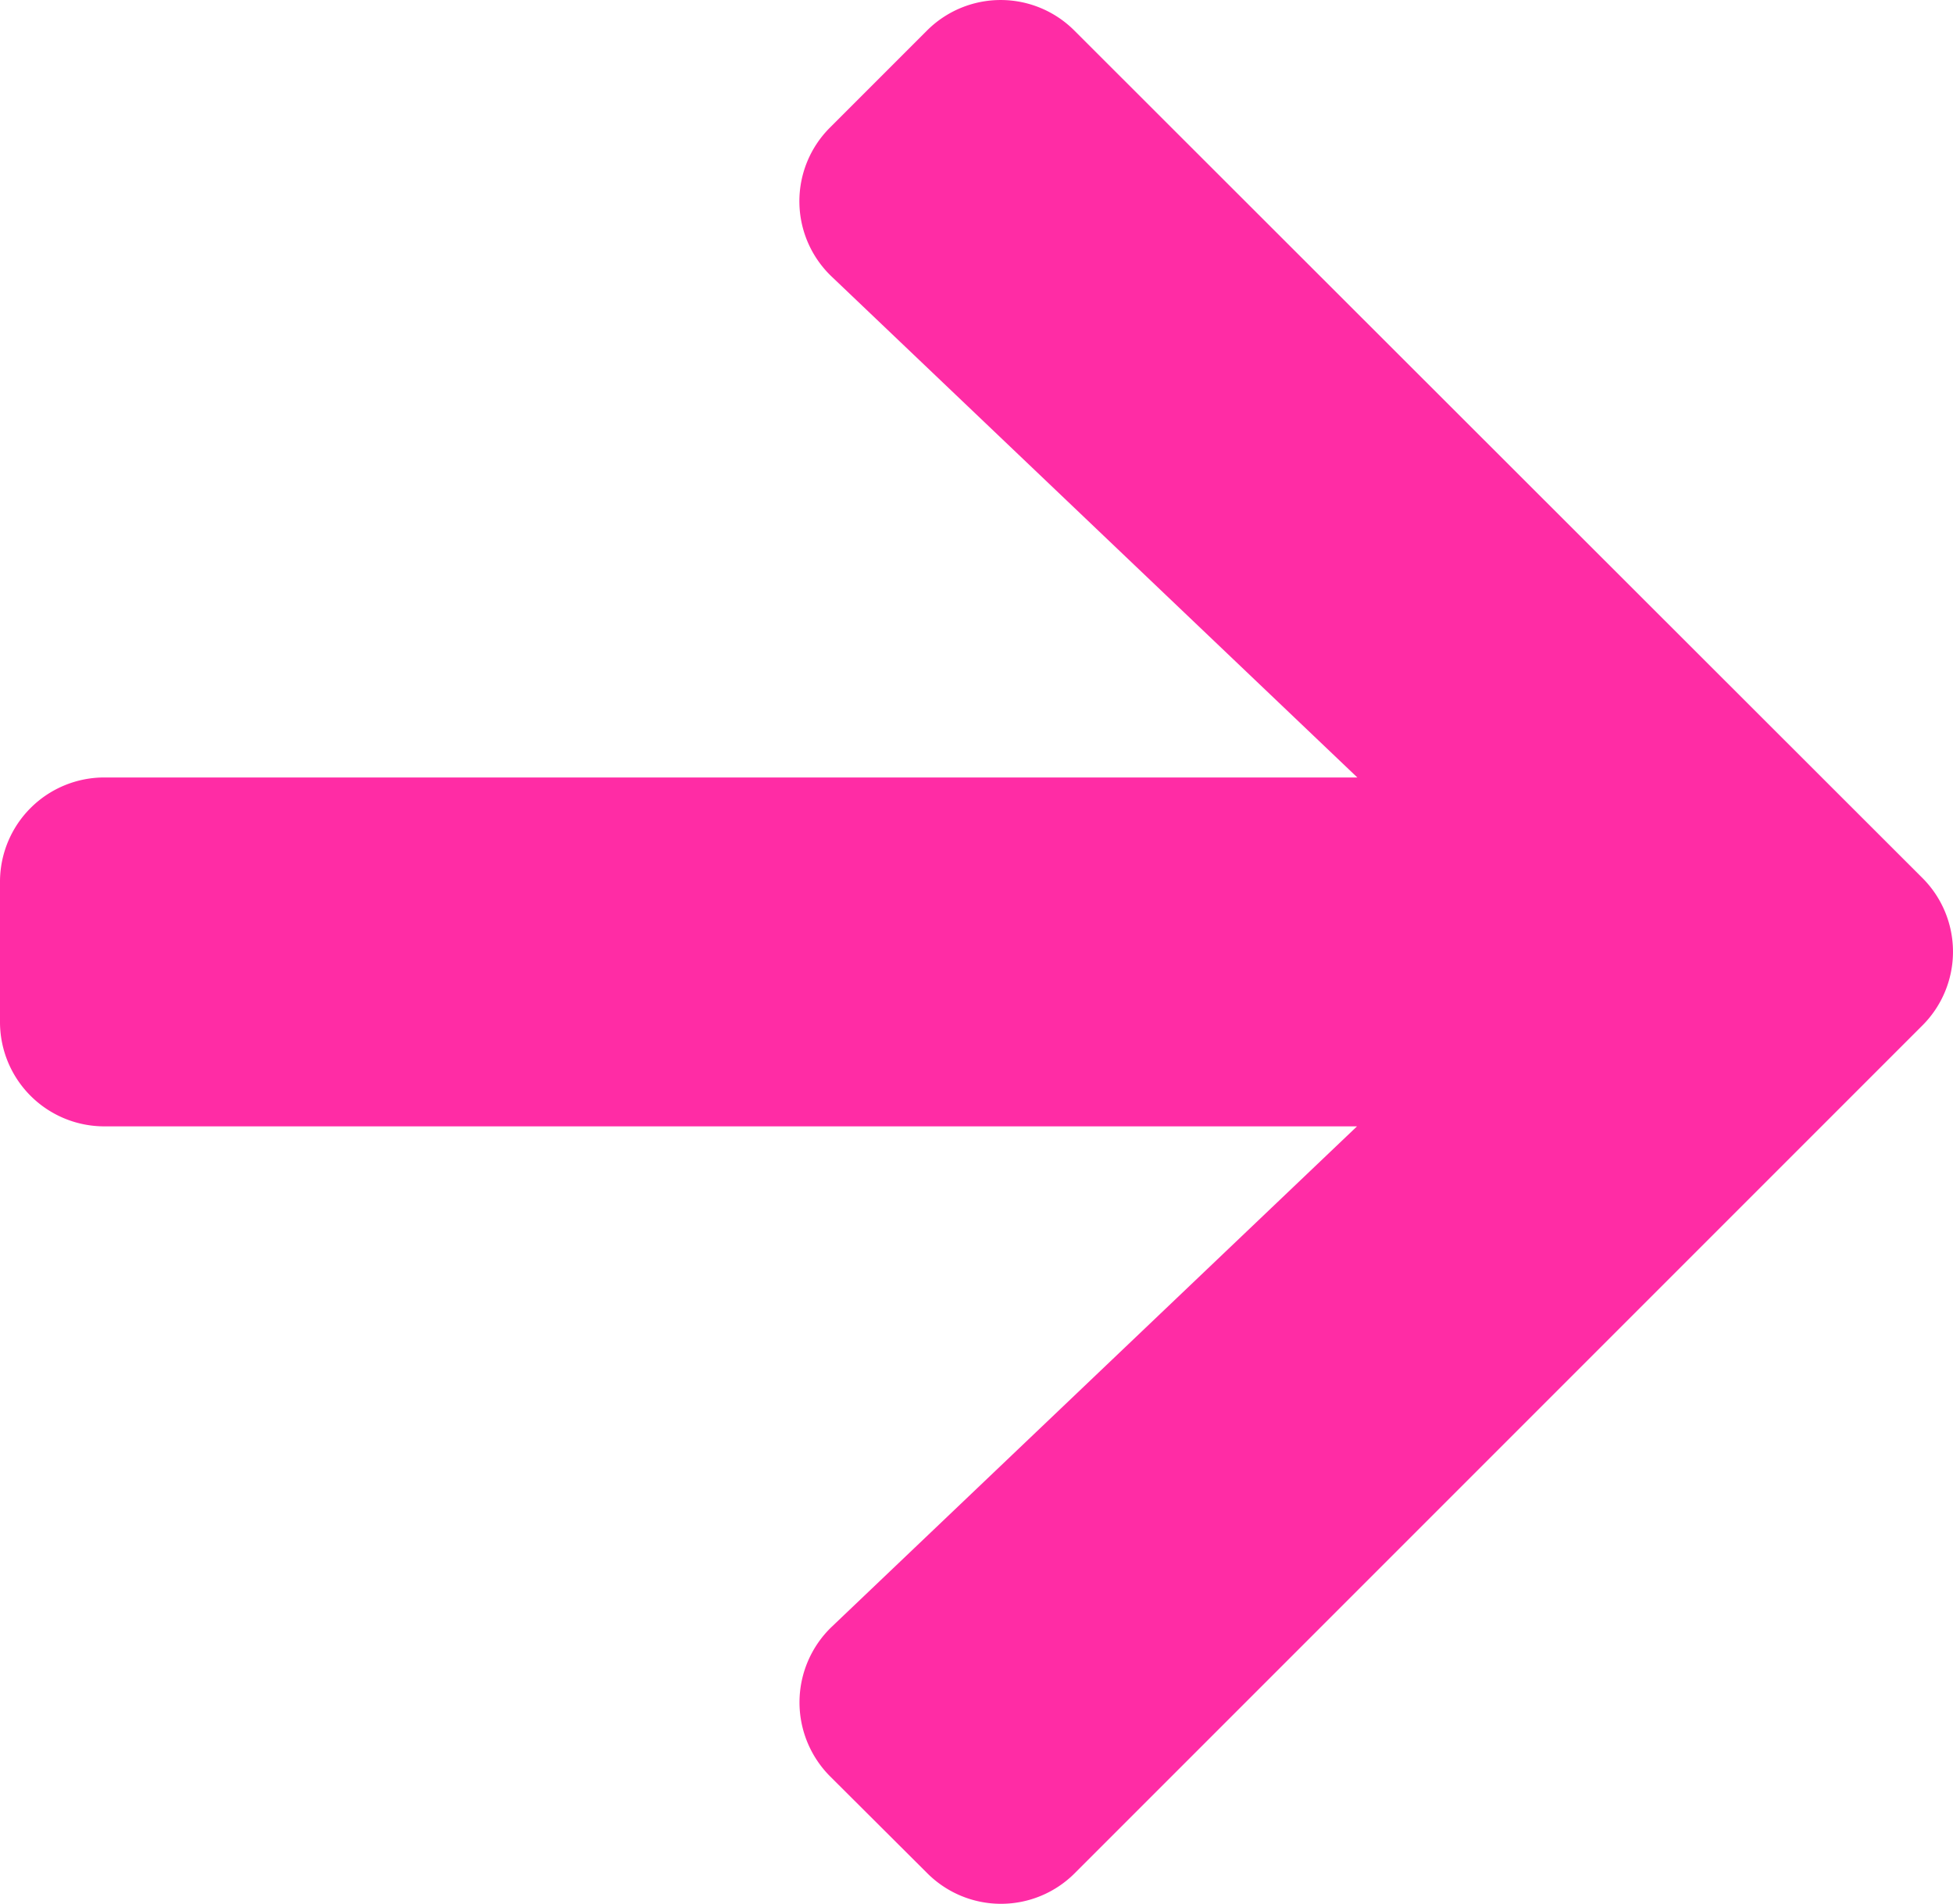 <svg xmlns="http://www.w3.org/2000/svg" width="24" height="23.392" viewBox="0 0 24 23.392">
  <path id="Icon_awesome-arrow-right" data-name="Icon awesome-arrow-right" d="M10.2,4.214l1.189-1.189a1.28,1.28,0,0,1,1.816,0L23.622,13.433a1.28,1.28,0,0,1,0,1.816L13.209,25.662a1.28,1.28,0,0,1-1.816,0L10.2,24.473a1.287,1.287,0,0,1,.021-1.837l6.455-6.149H1.286A1.282,1.282,0,0,1,0,15.2V13.486A1.282,1.282,0,0,1,1.286,12.2H16.68L10.226,6.051A1.278,1.278,0,0,1,10.2,4.214Z" transform="translate(0 -2.647)" fill="#ff2ca5"/>
</svg>
